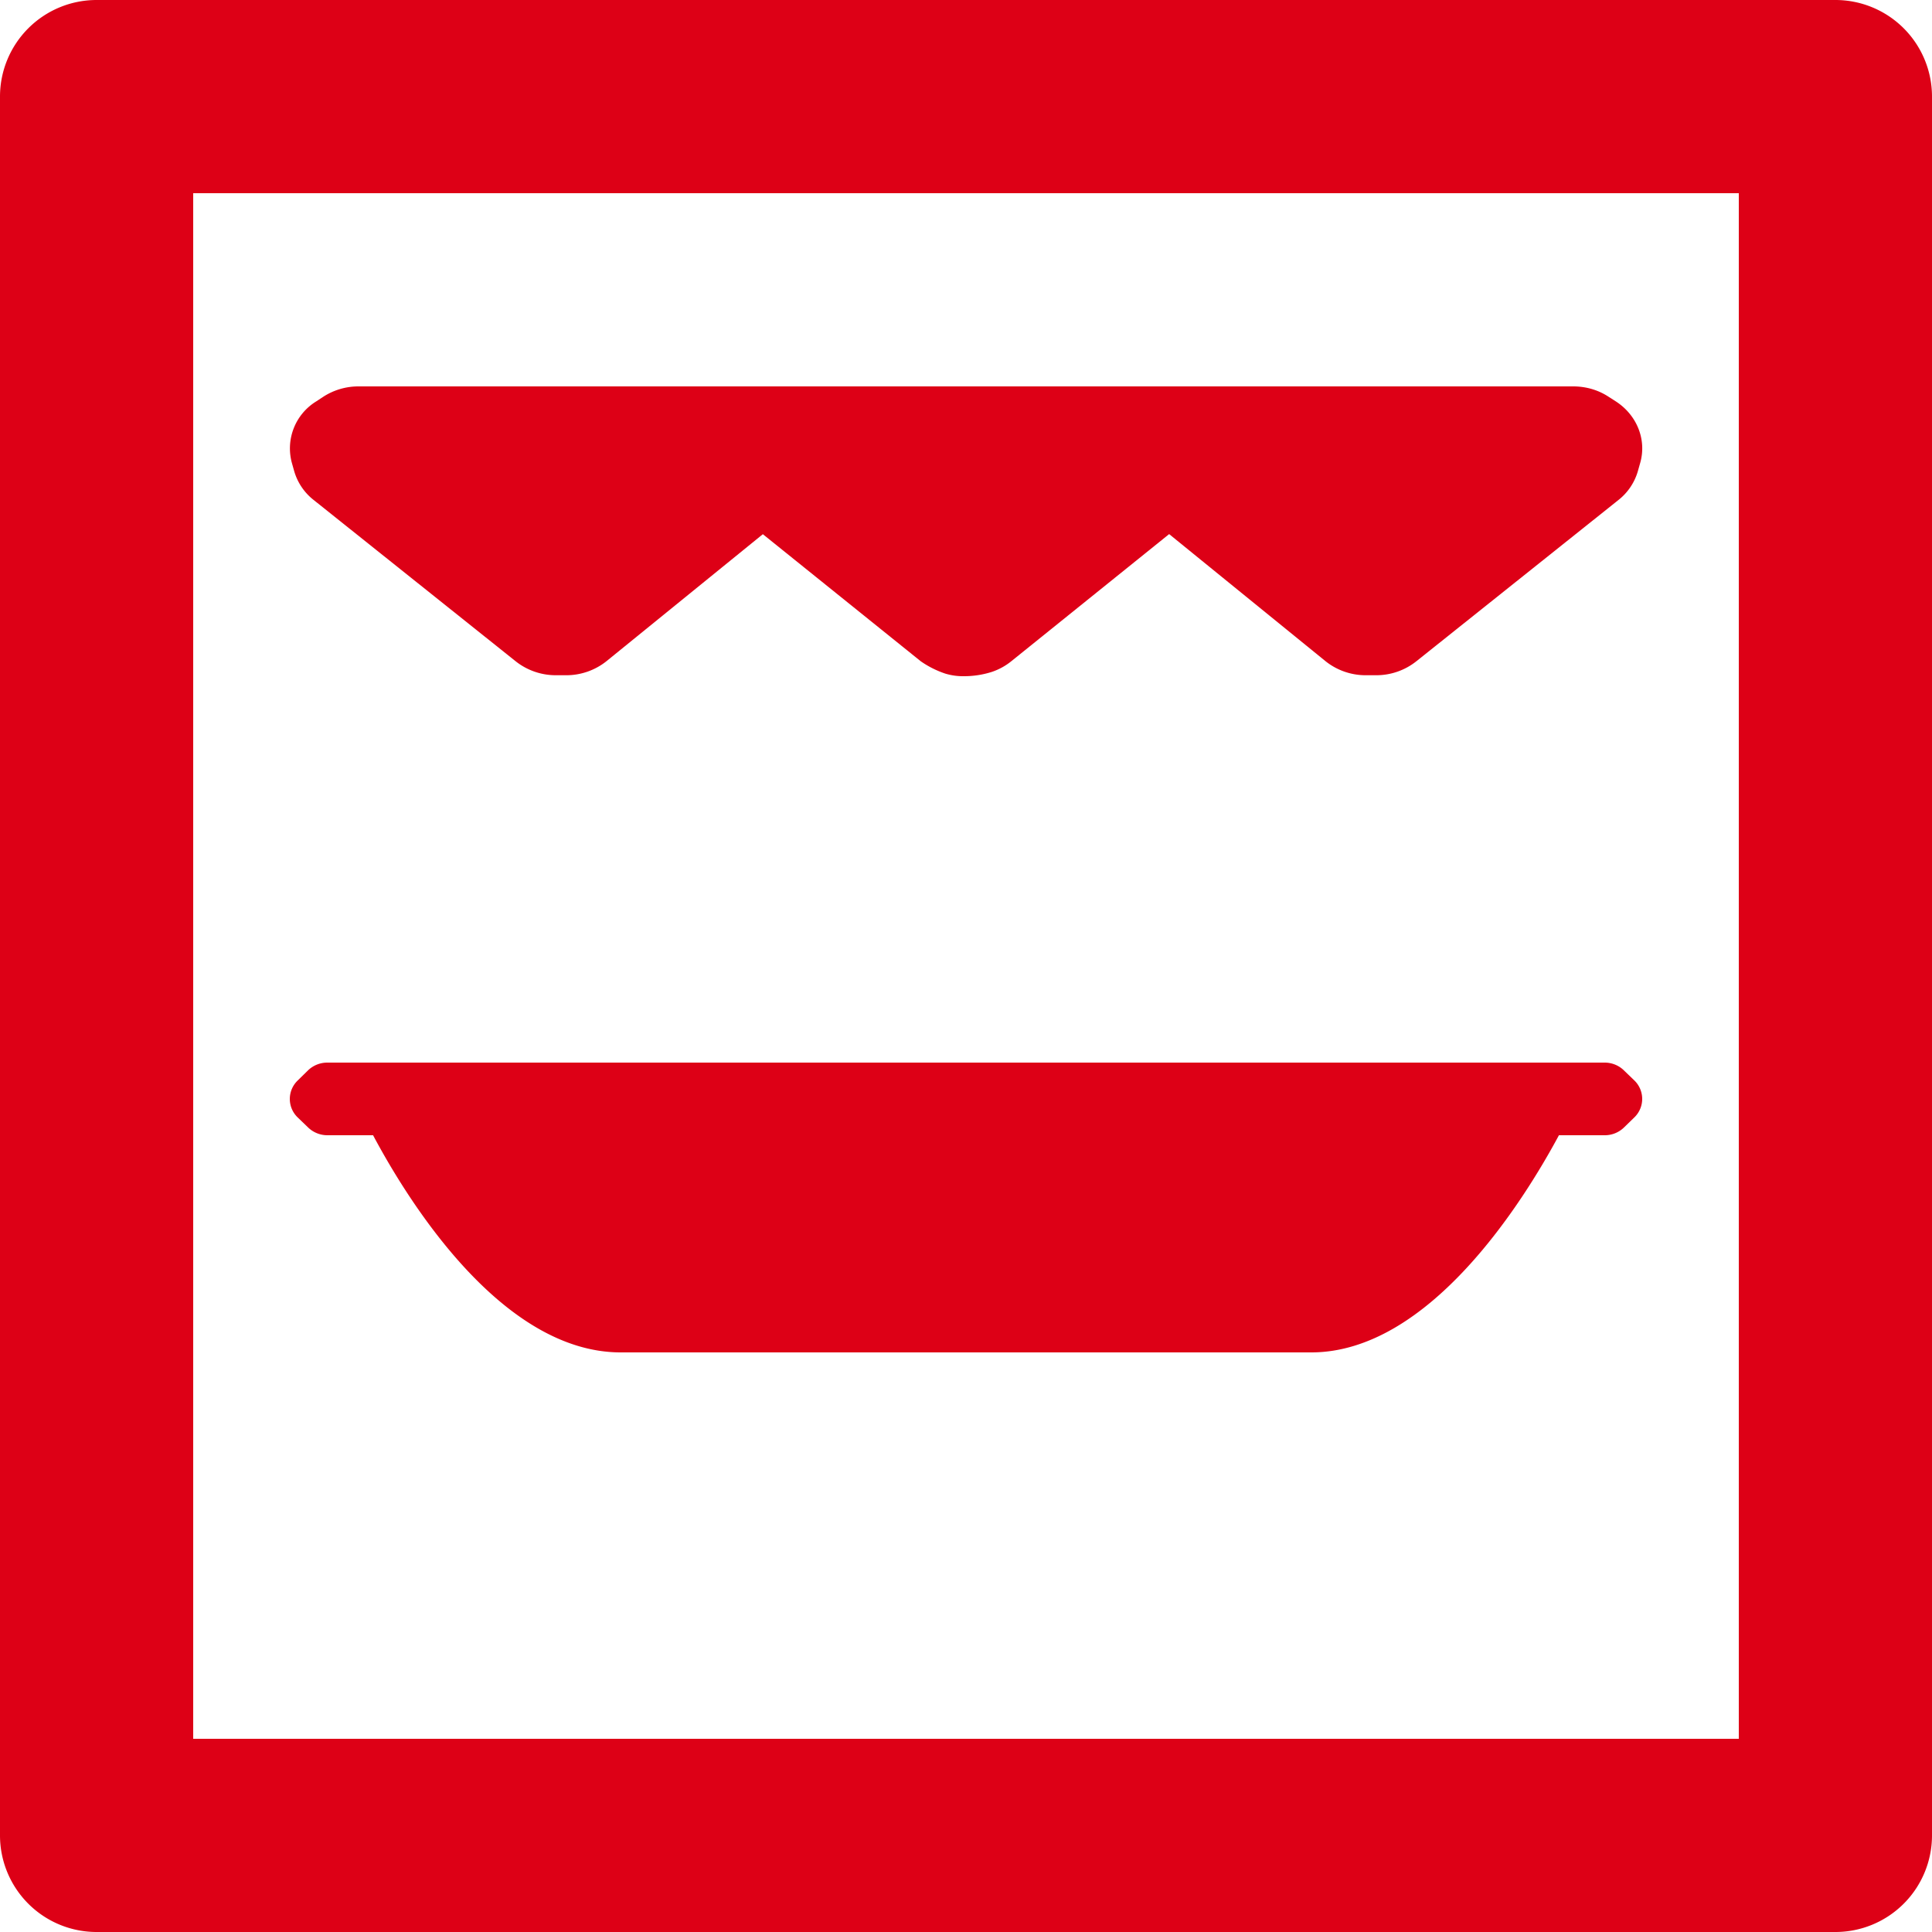 <svg xmlns="http://www.w3.org/2000/svg" width="20" height="20" viewBox="0 0 20 20"><path fill="#DD0016" fill-rule="evenodd" d="M19 0a1 1 0 0 1 1 1v18a1 1 0 0 1-1 1H1a1 1 0 0 1-1-1V1a1 1 0 0 1 1-1h18zm-1 2H2v16h16V2zm-1.388 9c.074 0 .146.029.198.08l.108.104a.266.266 0 0 1 0 .384l-.108.105a.285.285 0 0 1-.198.079h-.474c-.367.683-1.342 2.248-2.564 2.248H6.426c-1.23 0-2.2-1.564-2.564-2.248h-.474a.287.287 0 0 1-.198-.08l-.108-.104a.265.265 0 0 1 0-.383l.108-.106A.288.288 0 0 1 3.388 11zm-.325-7c.129 0 .255.036.36.104l.078.05c.221.142.323.398.254.639l-.024.085a.588.588 0 0 1-.201.298L14.66 6.847a.666.666 0 0 1-.415.143h-.105a.665.665 0 0 1-.419-.146l-1.618-1.315-1.634 1.316a.65.65 0 0 1-.2.11.949.949 0 0 1-.29.045.63.63 0 0 1-.194-.027.994.994 0 0 1-.254-.128L7.897 5.53 6.279 6.844a.667.667 0 0 1-.42.146h-.105a.668.668 0 0 1-.414-.143L3.246 5.175a.586.586 0 0 1-.2-.296l-.024-.085a.571.571 0 0 1 .252-.639l.076-.05A.67.67 0 0 1 3.713 4h12.574z"/></svg>